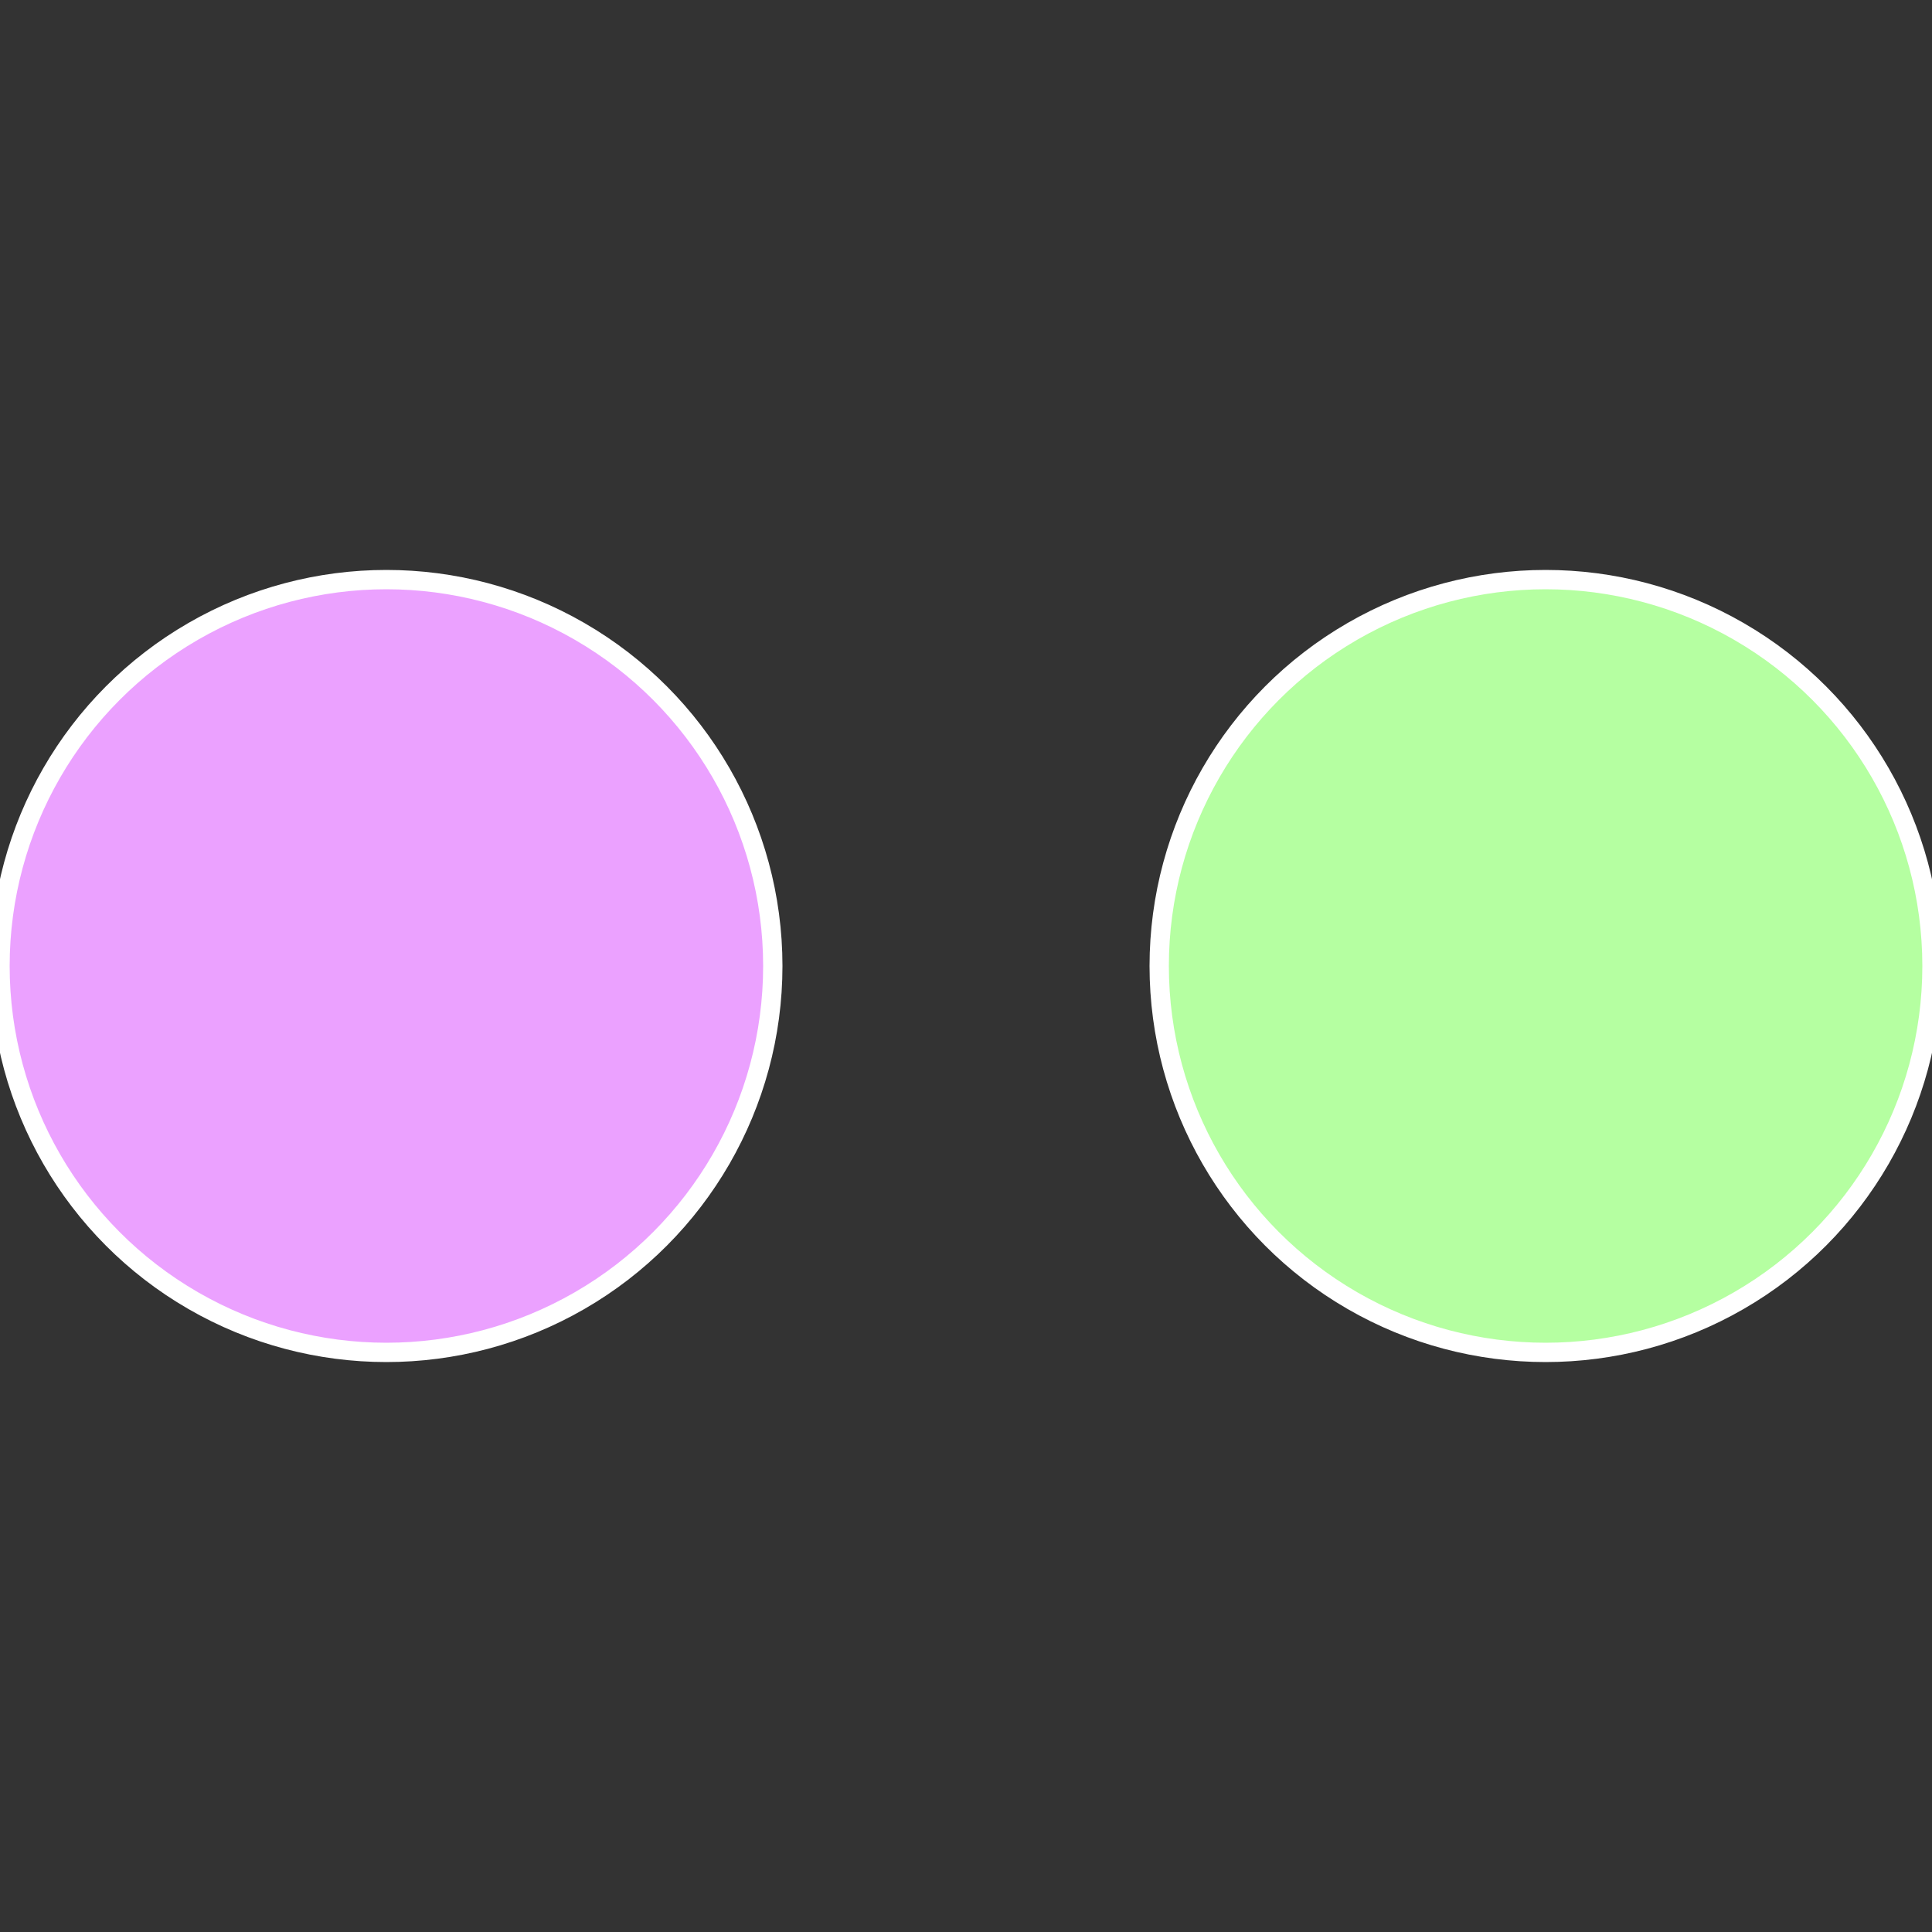 <?xml version="1.0" standalone="no"?>
<svg width="500" height="500" viewBox="-1 -1 2 2" xmlns="http://www.w3.org/2000/svg">
 
                <rect x="-1" y="-1" width="2" height="2" fill="#333333" stroke="none"/>
 
                <circle cx="0.6" cy="0" r="0.4" fill="#b5ffa1" stroke="#fff" stroke-width="1%" />
             
                <circle cx="-0.6" cy="7.3478807948841E-17" r="0.4" fill="#eba1ff" stroke="#fff" stroke-width="1%" />
            </svg>
